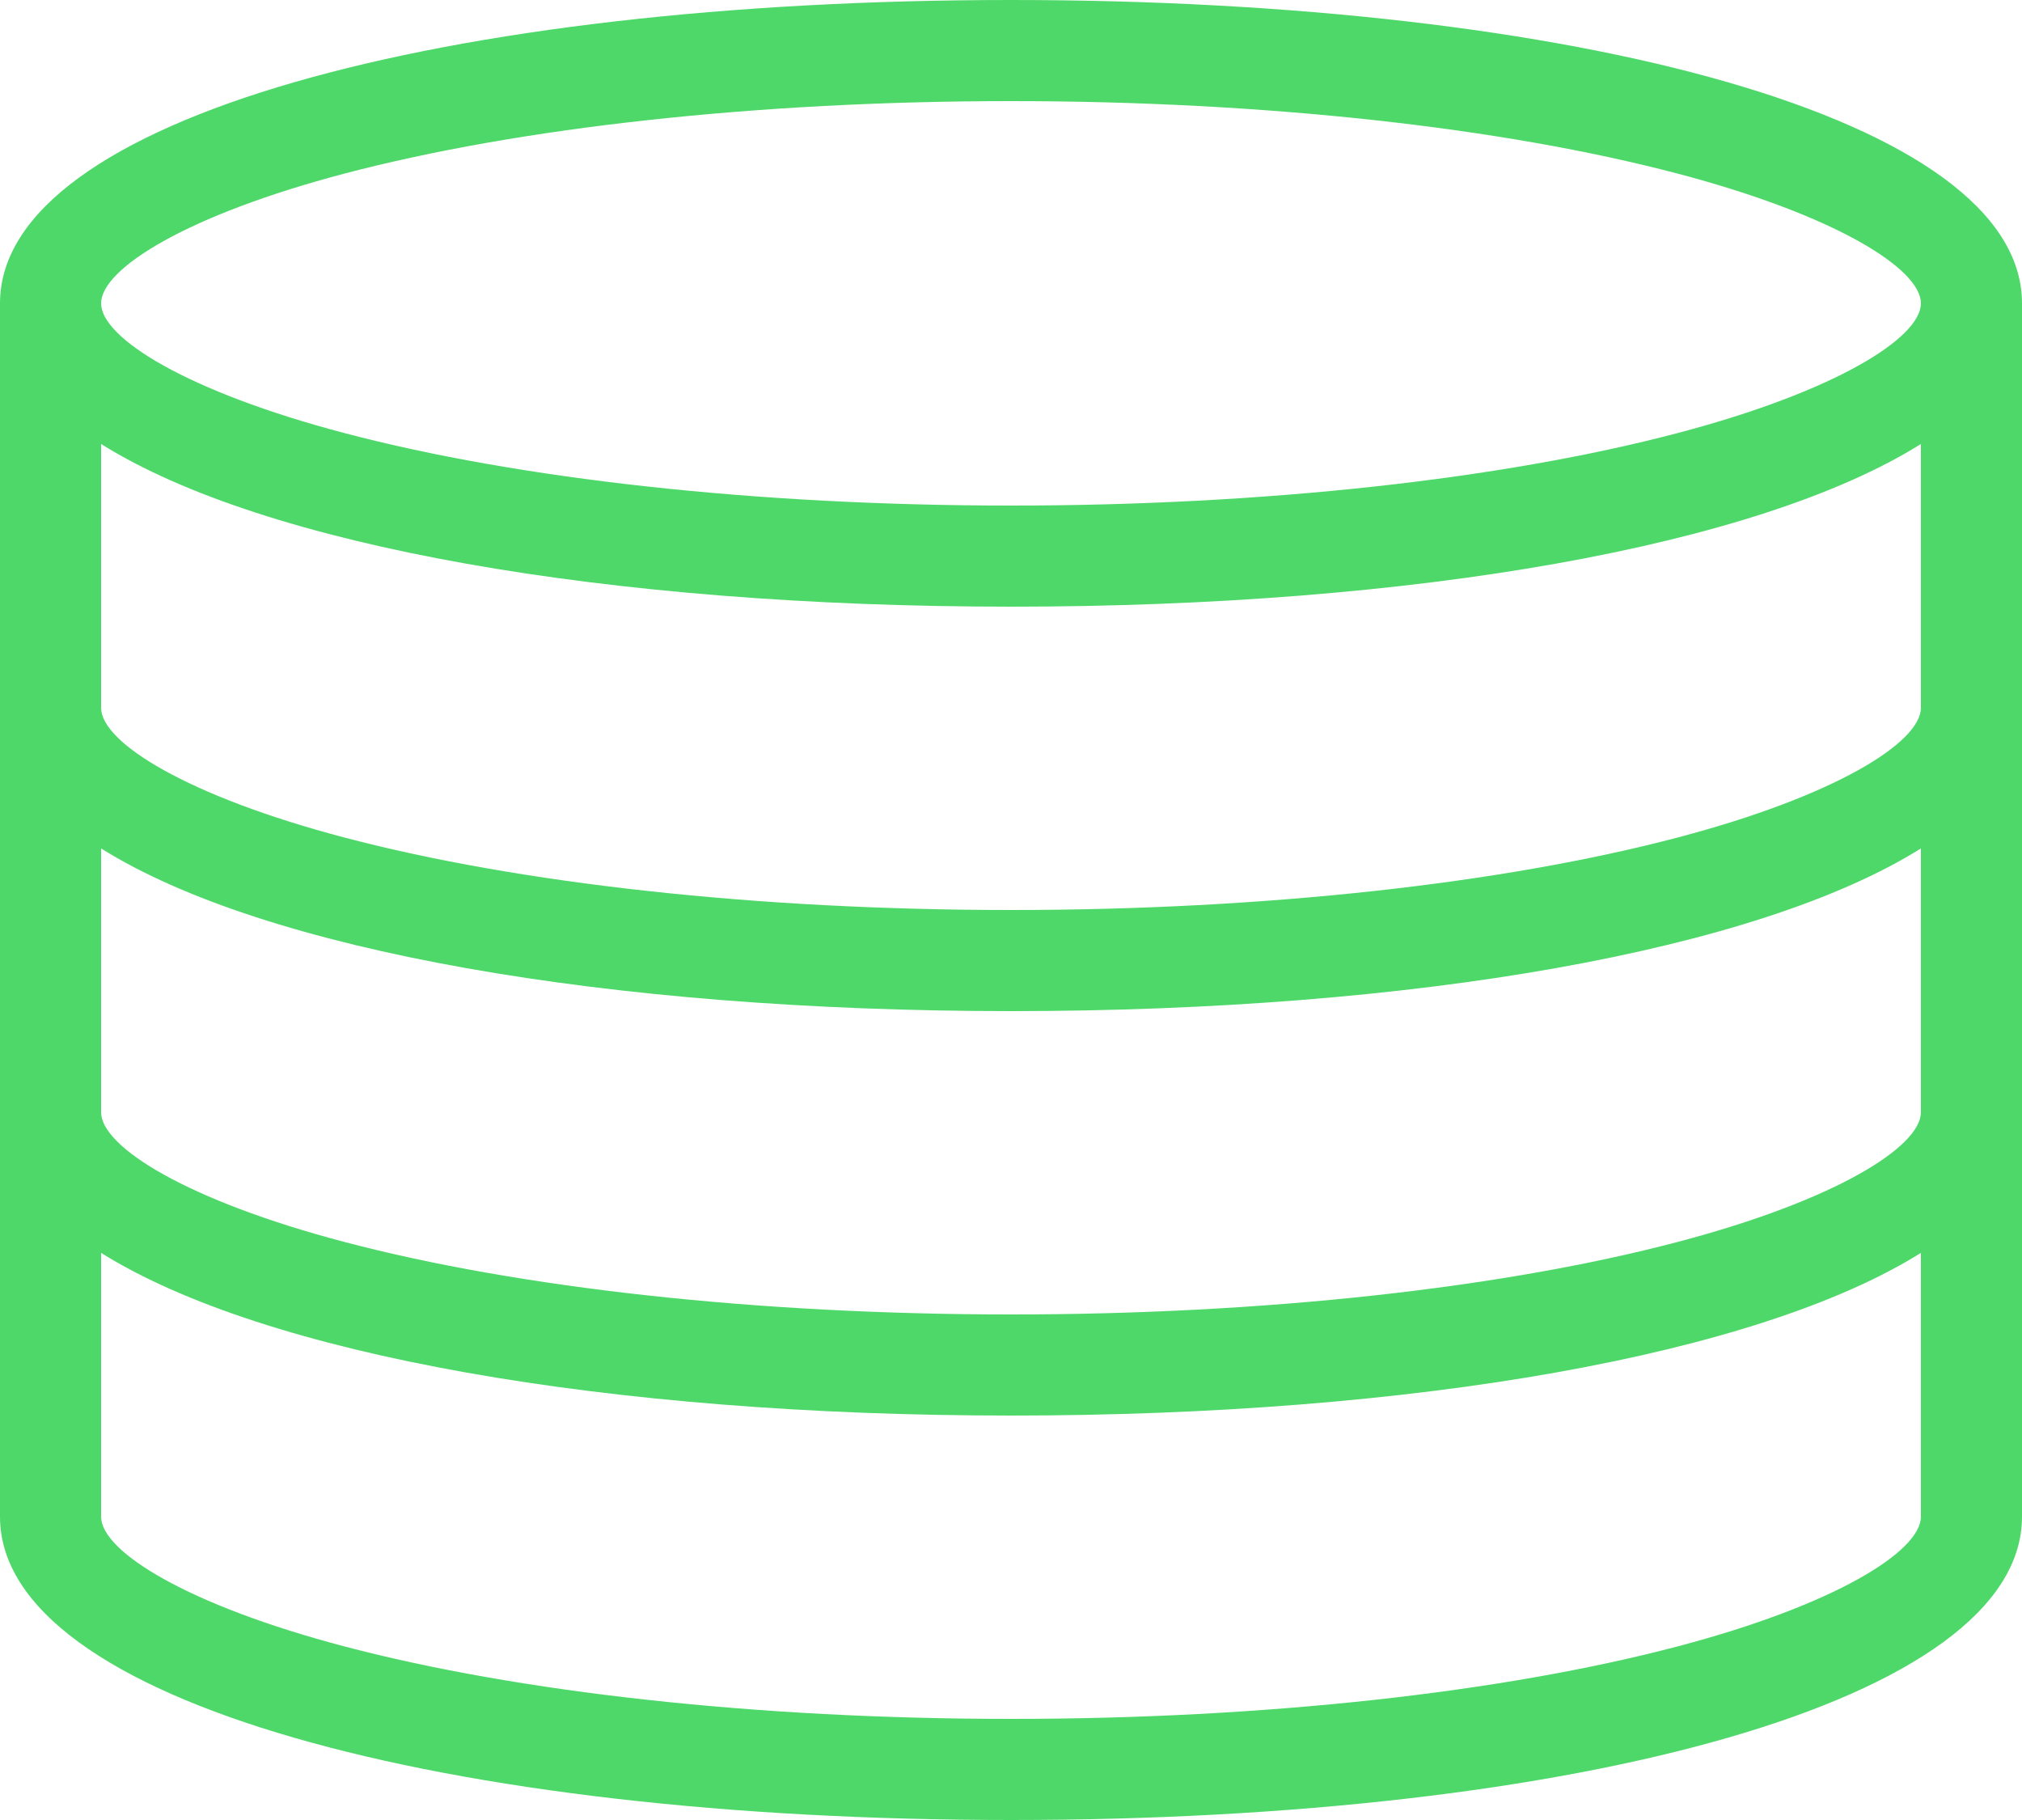 <svg width="20" height="18" viewBox="0 0 20 18" fill="none" xmlns="http://www.w3.org/2000/svg">
<path d="M1 4.391V7C1 7.344 1.854 7.875 3.41 8.284C5.135 8.738 7.487 9 10 9C12.513 9 14.865 8.738 16.59 8.284C18.146 7.875 19 7.344 19 7V4.391C17.386 5.403 13.983 6 10 6C6.017 6 2.614 5.403 1 4.391ZM0 3C0 1.167 4.434 0 10 0C15.566 0 20 1.167 20 3V15C20 16.833 15.566 18 10 18C4.434 18 0 16.833 0 15V3ZM19 8.391C17.386 9.403 13.983 10 10 10C6.017 10 2.614 9.403 1 8.391V11C1 11.344 1.854 11.875 3.41 12.284C5.135 12.738 7.487 13 10 13C12.513 13 14.865 12.738 16.59 12.284C18.146 11.875 19 11.344 19 11V8.391ZM19 12.391C17.386 13.402 13.983 14 10 14C6.017 14 2.614 13.402 1 12.391V15C1 15.344 1.854 15.875 3.41 16.284C5.135 16.738 7.487 17 10 17C12.513 17 14.865 16.738 16.59 16.284C18.146 15.875 19 15.344 19 15V12.391ZM10 5C12.513 5 14.865 4.738 16.59 4.284C18.146 3.875 19 3.344 19 3C19 2.656 18.146 2.125 16.59 1.716C14.865 1.262 12.513 1 10 1C7.487 1 5.135 1.262 3.41 1.716C1.854 2.125 1 2.656 1 3C1 3.344 1.854 3.875 3.41 4.284C5.135 4.738 7.487 5 10 5Z" fill="#4ED869"/>
</svg>
